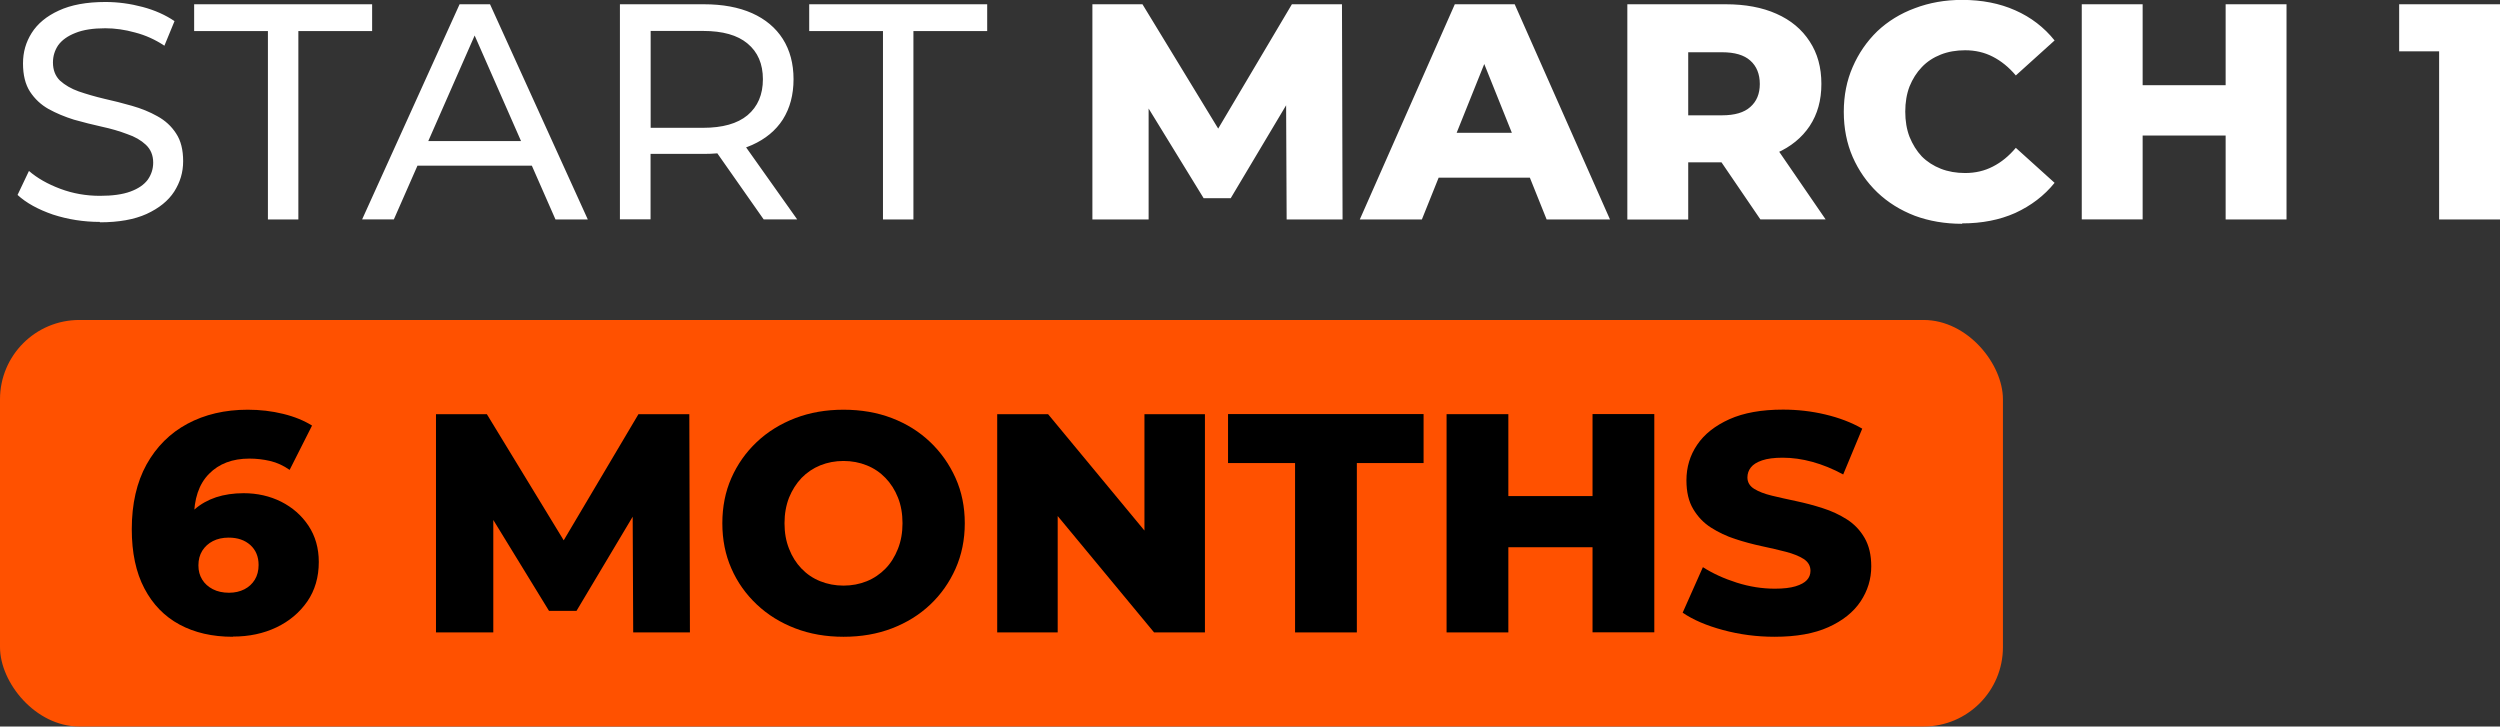 <?xml version="1.0" encoding="UTF-8"?> <svg xmlns="http://www.w3.org/2000/svg" id="_Слой_2" data-name="Слой 2" viewBox="0 0 252.13 73.27"><rect x="0" y="0" width="252.13" height="73.27" fill="#333333" stroke="none"/><defs><style> .cls-1 { fill: #fff; } .cls-2 { fill: #ff5100; } </style></defs><g id="_Слой_1-2" data-name="Слой 1"><path class="cls-1" d="M10.08,22.38c-1.65,0-3.23-.25-4.74-.74-1.51-.52-2.7-1.18-3.57-1.98l1.15-2.42c.83.72,1.88,1.32,3.16,1.8s2.61.71,4,.71c1.26,0,2.28-.14,3.07-.43.79-.29,1.36-.68,1.74-1.18.37-.52.56-1.1.56-1.74,0-.74-.25-1.34-.74-1.8-.48-.45-1.11-.82-1.89-1.08-.76-.29-1.61-.54-2.54-.74-.93-.21-1.87-.44-2.82-.71-.93-.29-1.79-.65-2.57-1.08-.76-.43-1.38-1.01-1.86-1.74-.48-.74-.71-1.69-.71-2.85s.29-2.14.87-3.07c.6-.95,1.51-1.7,2.73-2.26,1.24-.58,2.81-.87,4.71-.87,1.26,0,2.51.17,3.75.5,1.24.33,2.31.81,3.22,1.43l-1.02,2.48c-.93-.62-1.91-1.06-2.95-1.33-1.03-.29-2.04-.43-3.01-.43-1.22,0-2.22.15-3.01.47-.79.31-1.36.72-1.74,1.24-.35.52-.53,1.1-.53,1.74,0,.76.24,1.37.71,1.83.5.45,1.13.82,1.89,1.09.79.27,1.64.52,2.57.74.93.21,1.86.44,2.79.71.95.27,1.81.62,2.57,1.05.79.43,1.42,1.01,1.89,1.74.48.72.71,1.65.71,2.79s-.3,2.12-.9,3.07c-.6.93-1.53,1.68-2.79,2.26-1.24.56-2.81.84-4.71.84ZM27.02,22.13V3.13h-7.44V.43h17.95v2.7h-7.44v19h-3.07ZM36.52,22.13L46.35.43h3.07l9.86,21.7h-3.26L47.25,2.17h1.24l-8.77,19.96h-3.19ZM40.71,16.71l.84-2.48h12.21l.9,2.48h-13.95ZM62.52,22.13V.43h8.46c1.9,0,3.52.3,4.87.9,1.34.6,2.38,1.47,3.1,2.6.72,1.14,1.08,2.49,1.08,4.06s-.36,2.92-1.08,4.06c-.72,1.12-1.76,1.97-3.1,2.57-1.34.6-2.97.9-4.87.9h-6.76l1.39-1.43v8.03h-3.1ZM77.02,22.13l-5.52-7.87h3.32l5.58,7.87h-3.38ZM65.62,14.41l-1.39-1.52h6.66c1.98,0,3.48-.42,4.5-1.27,1.03-.87,1.55-2.08,1.55-3.63s-.52-2.75-1.55-3.6c-1.01-.85-2.51-1.27-4.5-1.27h-6.66l1.39-1.55v12.83ZM89.05,22.13V3.13h-7.44V.43h17.95v2.7h-7.44v19h-3.07ZM110.17,22.13V.43h5.05l8.99,14.76h-2.67L130.29.43h5.05l.06,21.7h-5.64l-.06-13.11h.96l-6.54,10.97h-2.73l-6.73-10.97h1.18v13.11h-5.67ZM137.14,22.13L146.72.43h6.04l9.61,21.7h-6.39l-7.5-18.69h2.42l-7.5,18.69h-6.26ZM142.38,17.92l1.58-4.53h10.6l1.58,4.53h-13.76ZM164.12,22.13V.43h9.92c1.98,0,3.69.32,5.12.96,1.45.64,2.56,1.57,3.35,2.79.79,1.2,1.18,2.62,1.18,4.28s-.39,3.05-1.18,4.25c-.79,1.18-1.9,2.09-3.35,2.73-1.43.62-3.13.93-5.12.93h-6.51l2.73-2.57v8.34h-6.14ZM177.54,22.13l-5.39-7.91h6.54l5.43,7.91h-6.57ZM170.26,14.45l-2.73-2.82h6.14c1.28,0,2.23-.28,2.85-.84.64-.56.96-1.33.96-2.32s-.32-1.8-.96-2.36c-.62-.56-1.57-.84-2.85-.84h-6.14l2.73-2.82v12ZM197.88,22.57c-1.72,0-3.31-.27-4.77-.81-1.45-.56-2.71-1.34-3.78-2.36-1.05-1.01-1.88-2.2-2.48-3.56-.6-1.38-.9-2.9-.9-4.56s.3-3.16.9-4.53c.6-1.38,1.43-2.58,2.48-3.6,1.07-1.01,2.34-1.79,3.78-2.32,1.47-.56,3.06-.84,4.77-.84,2,0,3.79.35,5.36,1.05,1.59.7,2.91,1.72,3.97,3.04l-3.91,3.53c-.7-.83-1.48-1.46-2.32-1.89-.83-.43-1.76-.65-2.79-.65-.89,0-1.71.14-2.45.43s-1.39.71-1.92,1.27c-.52.54-.93,1.19-1.24,1.95-.29.76-.43,1.61-.43,2.54s.14,1.78.43,2.54c.31.76.72,1.43,1.24,1.98.54.54,1.18.95,1.92,1.24.74.29,1.56.43,2.45.43,1.03,0,1.96-.22,2.79-.65.85-.43,1.62-1.06,2.32-1.89l3.91,3.53c-1.05,1.3-2.38,2.31-3.97,3.04-1.57.7-3.36,1.05-5.36,1.05ZM224.46.43h6.14v21.7h-6.14V.43ZM216.09,22.13h-6.14V.43h6.14v21.7ZM224.89,13.67h-9.24v-5.08h9.24v5.08ZM245.99,22.13V2.64l2.64,2.54h-6.67V.43h10.17v21.7h-6.14Z"></path><rect class="cls-2" y="32.27" width="202" height="41" rx="8" ry="8"></rect><g><path d="M23.47,64.22c-2.05,0-3.84-.41-5.36-1.23-1.52-.82-2.7-2.03-3.55-3.65-.85-1.61-1.27-3.61-1.27-5.97,0-2.56.5-4.73,1.49-6.53,1-1.79,2.37-3.16,4.12-4.1s3.78-1.42,6.09-1.42c1.24,0,2.43.14,3.57.42,1.14.28,2.11.68,2.91,1.18l-2.26,4.47c-.63-.44-1.28-.74-1.97-.9-.68-.16-1.38-.24-2.09-.24-1.7,0-3.06.51-4.07,1.54-1.02,1.03-1.52,2.53-1.52,4.5,0,.36,0,.73.02,1.12.01.39.05.78.11,1.18l-1.57-1.29c.42-.78.93-1.42,1.53-1.95.6-.52,1.31-.92,2.14-1.2.83-.27,1.76-.41,2.78-.41,1.38,0,2.65.29,3.79.86,1.14.58,2.06,1.38,2.75,2.42.69,1.04,1.04,2.26,1.04,3.66,0,1.53-.39,2.86-1.16,3.98-.78,1.12-1.81,1.99-3.11,2.61-1.3.62-2.76.93-4.37.93ZM23.09,59.78c.59,0,1.11-.12,1.56-.35s.8-.56,1.05-.97.38-.91.38-1.48c0-.84-.28-1.51-.83-2.01-.56-.5-1.28-.75-2.19-.75-.61,0-1.14.12-1.59.35s-.81.56-1.07.97c-.26.42-.39.91-.39,1.48s.13,1.02.38,1.43c.25.41.61.73,1.07.97.46.24,1.01.36,1.64.36Z"></path><path d="M43.97,63.78v-22.01h5.13l9.12,14.97h-2.7l8.87-14.97h5.13l.06,22.01h-5.72l-.06-13.3h.98l-6.64,11.13h-2.77l-6.82-11.13h1.2v13.3h-5.76Z"></path><path d="M85.07,64.22c-1.76,0-3.39-.28-4.87-.85-1.49-.57-2.78-1.37-3.88-2.41-1.1-1.04-1.96-2.25-2.56-3.63-.61-1.38-.91-2.9-.91-4.56s.3-3.18.91-4.56c.61-1.38,1.46-2.59,2.56-3.63,1.1-1.04,2.4-1.84,3.88-2.41,1.49-.57,3.11-.85,4.87-.85s3.41.28,4.89.85c1.48.57,2.76,1.37,3.85,2.41,1.09,1.04,1.94,2.25,2.56,3.63.62,1.38.93,2.9.93,4.56s-.31,3.18-.93,4.58c-.62,1.39-1.47,2.6-2.56,3.63-1.09,1.03-2.37,1.82-3.85,2.39-1.48.57-3.11.85-4.89.85ZM85.07,59.06c.84,0,1.62-.15,2.34-.44s1.35-.72,1.89-1.27.95-1.22,1.26-2,.46-1.64.46-2.58-.15-1.83-.46-2.59c-.3-.76-.72-1.42-1.26-1.98-.53-.55-1.16-.98-1.89-1.27-.72-.29-1.5-.44-2.34-.44s-1.62.15-2.34.44c-.72.29-1.35.72-1.89,1.27-.53.56-.95,1.22-1.26,1.98-.3.77-.46,1.63-.46,2.59s.15,1.8.46,2.58c.3.78.72,1.44,1.26,2s1.16.98,1.89,1.27c.72.29,1.5.44,2.34.44Z"></path><path d="M100.57,63.78v-22.01h5.13l12.14,14.66h-2.42v-14.66h6.1v22.01h-5.13l-12.14-14.66h2.42v14.66h-6.1Z"></path><path d="M130.61,63.78v-17.08h-6.76v-4.94h19.72v4.94h-6.73v17.08h-6.23Z"></path><path d="M152.12,63.78h-6.23v-22.01h6.23v22.01ZM161.05,55.19h-9.37v-5.16h9.37v5.16ZM160.61,41.76h6.23v22.01h-6.23v-22.01Z"></path><path d="M178.97,64.22c-1.8,0-3.54-.23-5.2-.68-1.67-.45-3.02-1.03-4.07-1.75l2.04-4.59c.99.63,2.12,1.15,3.41,1.56,1.29.41,2.57.61,3.85.61.86,0,1.55-.08,2.08-.24s.91-.37,1.15-.63c.24-.26.36-.57.36-.93,0-.5-.23-.9-.69-1.2-.46-.29-1.06-.53-1.79-.72-.73-.19-1.55-.38-2.44-.57s-1.78-.43-2.67-.72c-.89-.29-1.7-.68-2.44-1.15s-1.33-1.09-1.79-1.86c-.46-.76-.69-1.73-.69-2.91,0-1.32.36-2.52,1.08-3.58.72-1.07,1.81-1.93,3.25-2.58,1.45-.65,3.25-.97,5.41-.97,1.45,0,2.87.16,4.26.49,1.39.33,2.64.8,3.73,1.43l-1.92,4.62c-1.05-.57-2.09-.99-3.11-1.27s-2.02-.42-2.99-.42c-.86,0-1.55.09-2.08.27-.52.18-.9.41-1.13.71-.23.29-.35.63-.35,1.01,0,.48.23.87.68,1.15.45.28,1.05.51,1.79.69.74.18,1.56.36,2.45.55.89.19,1.78.42,2.67.71.89.28,1.7.66,2.44,1.13s1.33,1.09,1.78,1.86c.45.77.68,1.73.68,2.88,0,1.28-.36,2.46-1.08,3.54s-1.8,1.94-3.24,2.59c-1.44.65-3.24.97-5.42.97Z"></path></g></g></svg> 